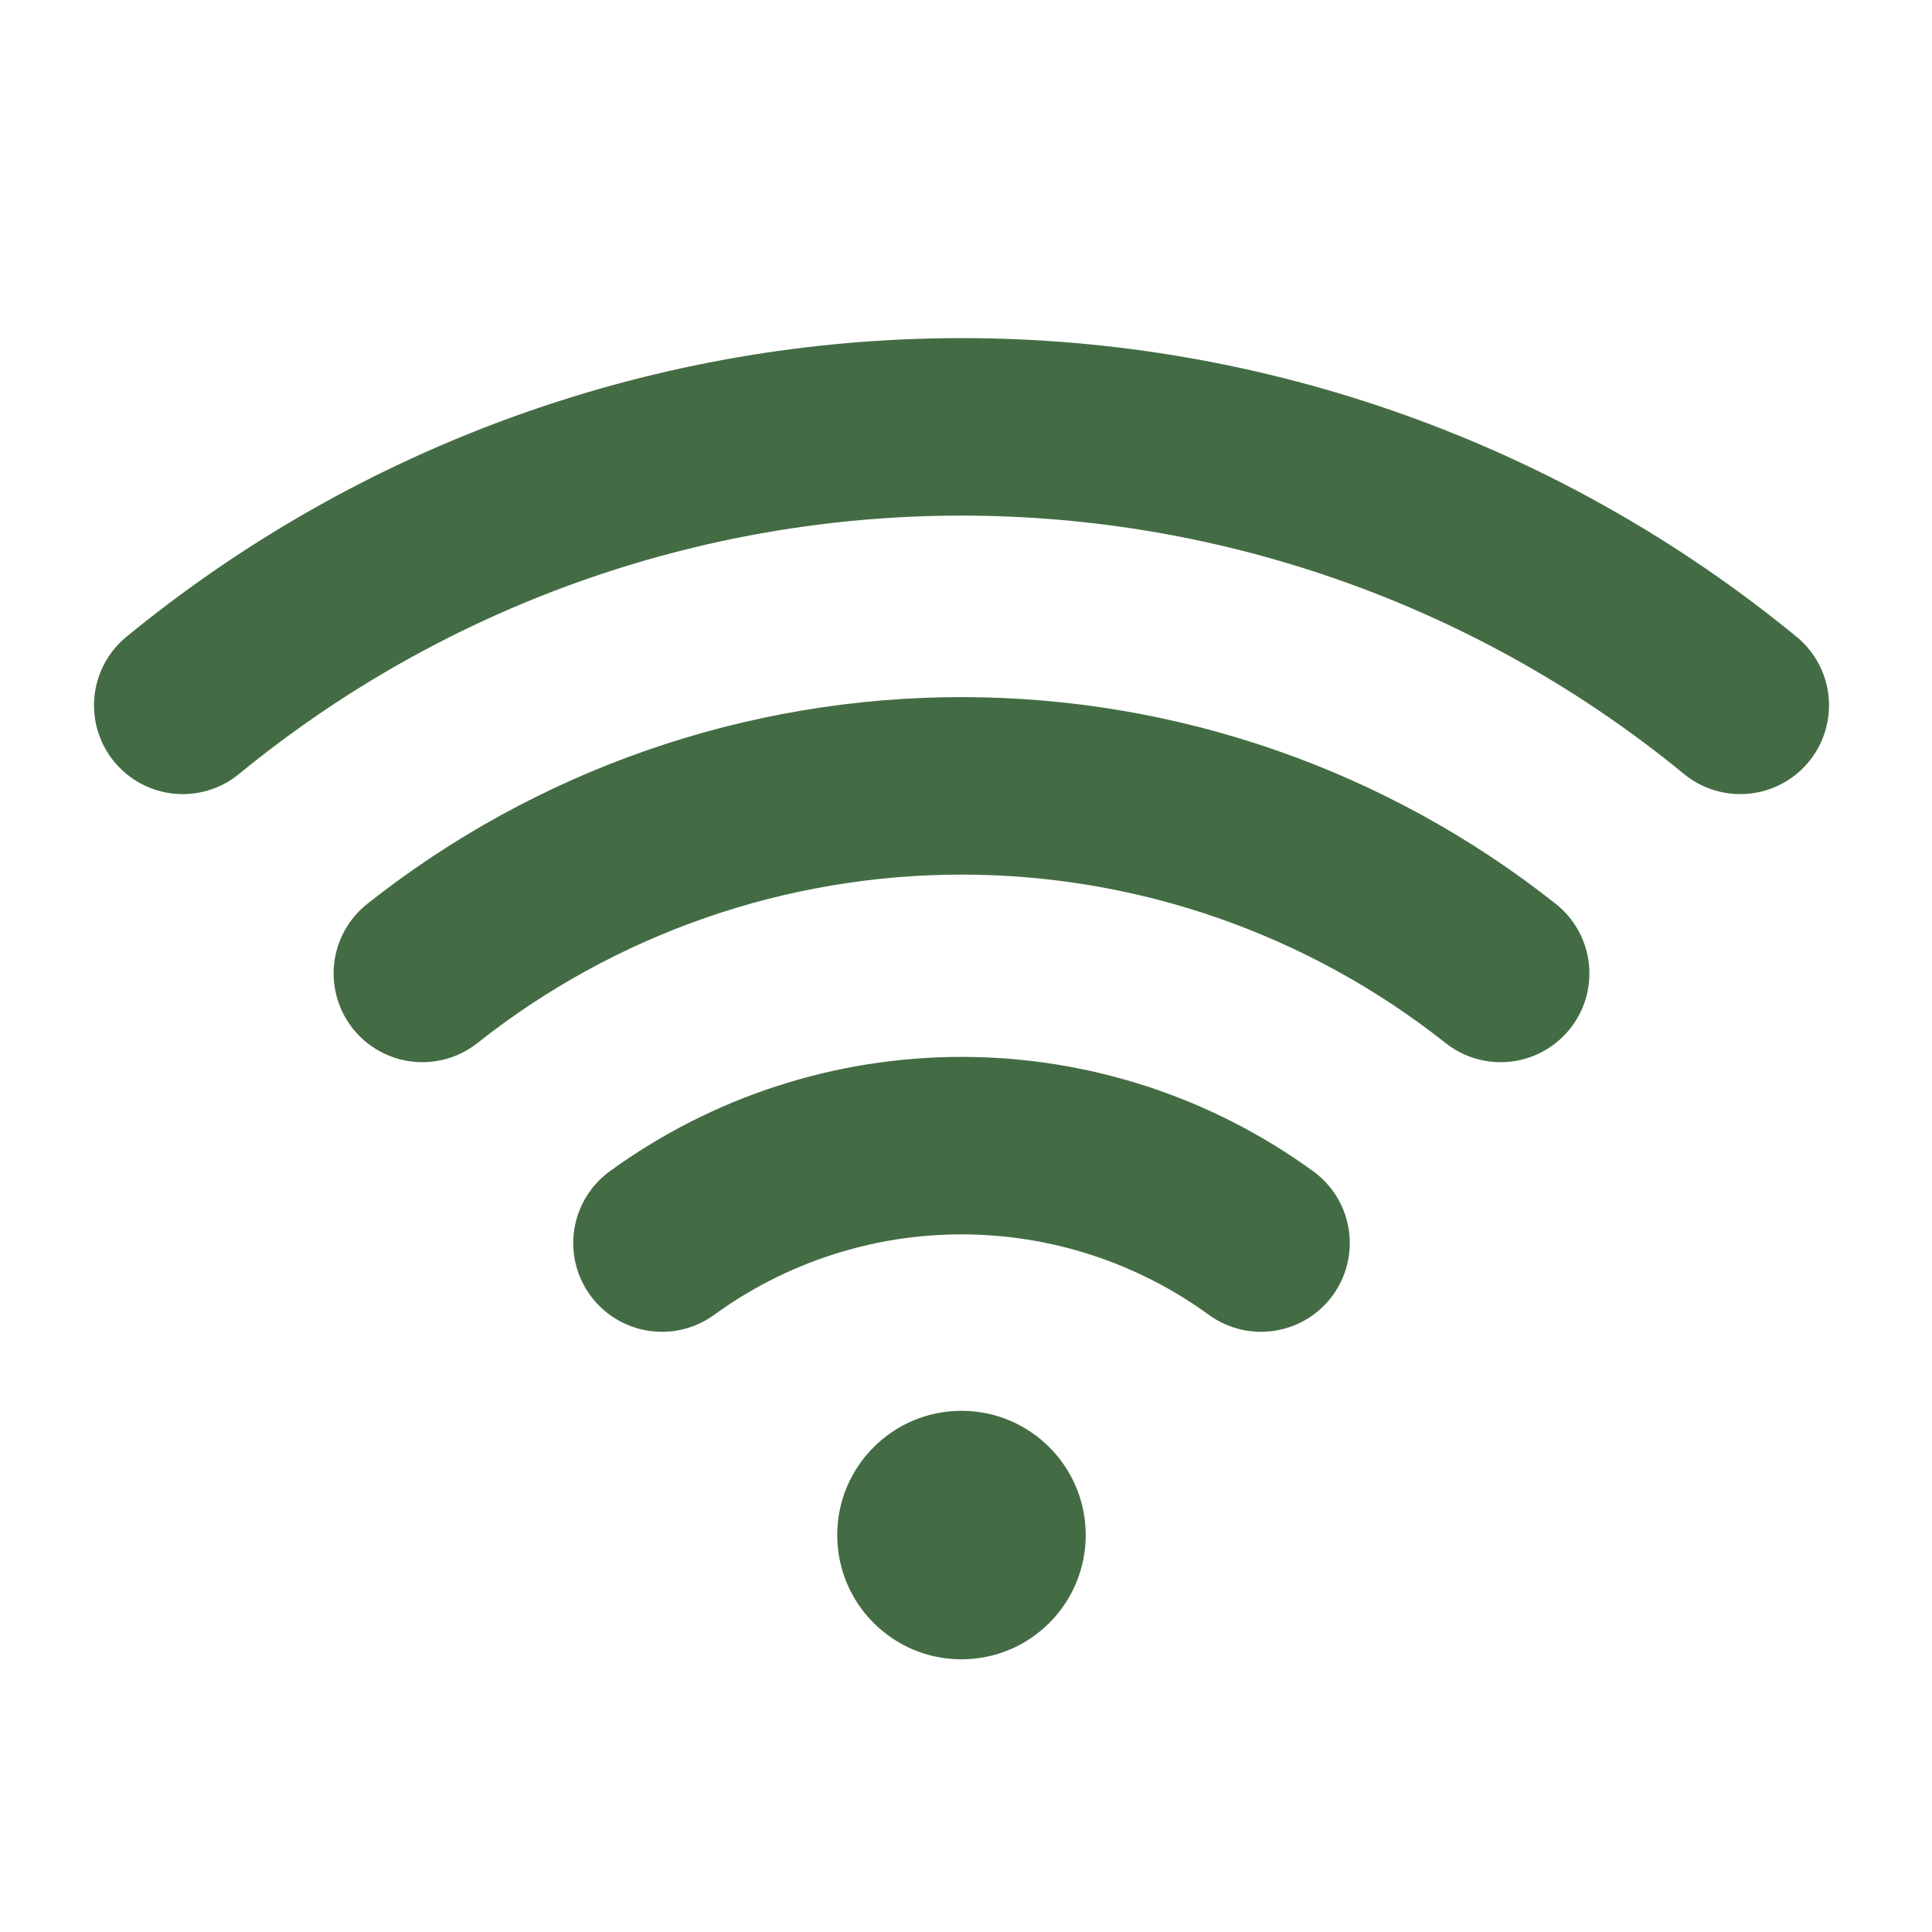 <svg width="86" height="86" viewBox="0 0 86 86" fill="none" xmlns="http://www.w3.org/2000/svg">
<g clip-path="url(#clip0_1_1070)">
<g clip-path="url(#clip1_1_1070)">
<g clip-path="url(#clip2_1_1070)">
<mask id="mask0_1_1070" style="mask-type:luminance" maskUnits="userSpaceOnUse" x="0" y="0" width="86" height="86">
<path d="M85.465 0.335H0.135V85.665H85.465V0.335Z" fill="white"/>
</mask>
<g mask="url(#mask0_1_1070)">
<path d="M42.799 73.862C45.853 73.862 48.329 71.386 48.329 68.331C48.329 65.277 45.853 62.8 42.799 62.8C39.744 62.8 37.268 65.277 37.268 68.331C37.268 71.386 39.744 73.862 42.799 73.862Z" fill="#446C44"/>
<path d="M77.465 31.398C67.691 23.382 55.441 19.001 42.8 19.001C30.159 19.001 17.909 23.382 8.135 31.398" stroke="#446C44" stroke-width="7.901" stroke-linecap="round" stroke-linejoin="round"/>
<path d="M66.799 43.331C59.968 37.923 51.512 34.981 42.8 34.981C34.088 34.981 25.632 37.923 18.801 43.331" stroke="#446C44" stroke-width="7.901" stroke-linecap="round" stroke-linejoin="round"/>
<path d="M56.133 55.333C52.258 52.514 47.591 50.996 42.8 50.996C38.009 50.996 33.342 52.514 29.467 55.333" stroke="#446C44" stroke-width="7.901" stroke-linecap="round" stroke-linejoin="round"/>
</g>
</g>
</g>
</g>
<defs>
<clipPath id="clip0_1_1070">
<rect width="85.33" height="85.33" fill="white" transform="translate(0.135 0.335)"/>
</clipPath>
<clipPath id="clip1_1_1070">
<rect width="85.33" height="85.33" fill="white" transform="translate(0.135 0.335)"/>
</clipPath>
<clipPath id="clip2_1_1070">
<rect width="85.33" height="85.33" fill="white" transform="translate(0.135 0.335)"/>
</clipPath>
</defs>
</svg>

